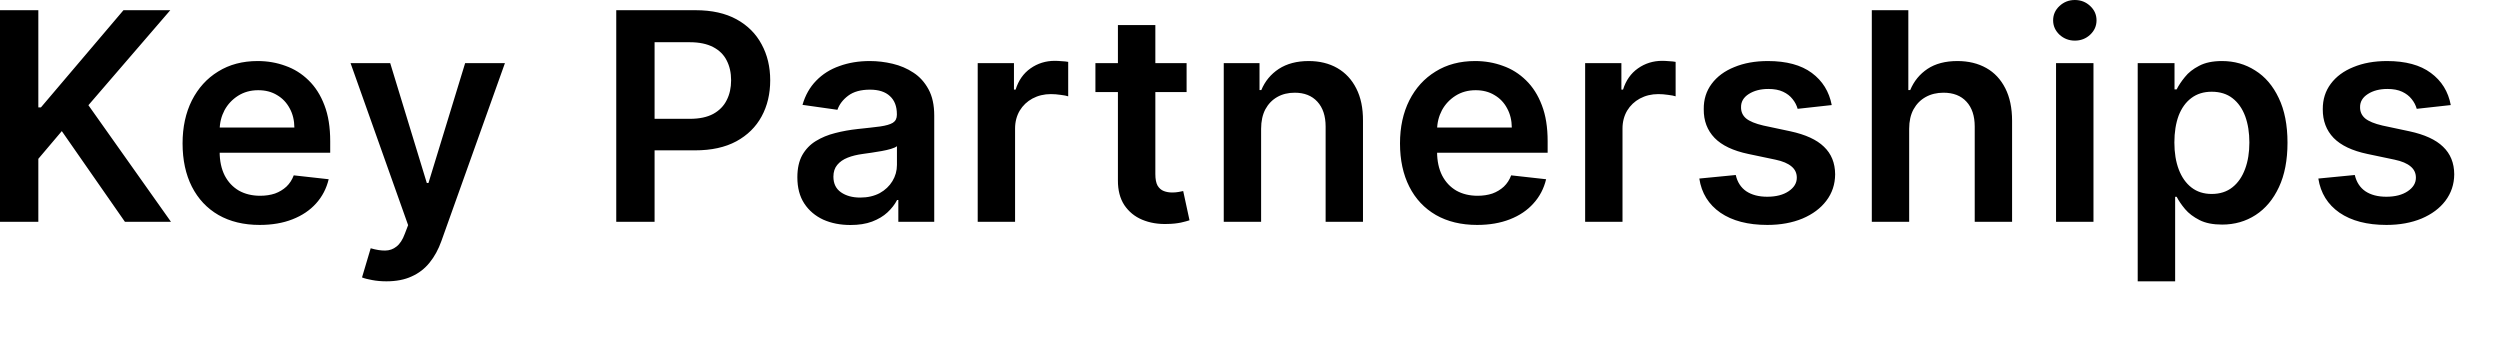 <?xml version="1.0" encoding="utf-8"?>
<svg xmlns="http://www.w3.org/2000/svg" fill="none" height="100%" overflow="visible" preserveAspectRatio="none" style="display: block;" viewBox="0 0 36 5" width="100%">
<path d="M0 3.194V0.147H0.552V1.547H0.589L1.778 0.147H2.452L1.273 1.515L2.462 3.194H1.799L0.89 1.888L0.552 2.287V3.194H0ZM3.739 3.239C3.51 3.239 3.312 3.191 3.146 3.096C2.98 3 2.853 2.864 2.763 2.688C2.674 2.512 2.629 2.304 2.629 2.065C2.629 1.83 2.674 1.624 2.763 1.446C2.854 1.268 2.979 1.129 3.141 1.03C3.303 0.929 3.493 0.879 3.711 0.879C3.852 0.879 3.985 0.902 4.11 0.948C4.236 0.992 4.347 1.062 4.443 1.156C4.54 1.25 4.617 1.37 4.672 1.516C4.728 1.661 4.755 1.833 4.755 2.034V2.199H2.882V1.836H4.239C4.238 1.733 4.216 1.641 4.172 1.561C4.128 1.479 4.068 1.415 3.989 1.369C3.912 1.322 3.822 1.299 3.718 1.299C3.608 1.299 3.512 1.326 3.428 1.379C3.345 1.432 3.28 1.501 3.233 1.587C3.188 1.673 3.164 1.766 3.163 1.869V2.186C3.163 2.318 3.188 2.433 3.236 2.528C3.285 2.622 3.353 2.694 3.44 2.745C3.527 2.794 3.63 2.819 3.747 2.819C3.825 2.819 3.896 2.808 3.959 2.787C4.023 2.764 4.078 2.73 4.125 2.687C4.171 2.643 4.206 2.589 4.23 2.525L4.733 2.581C4.701 2.714 4.641 2.83 4.552 2.929C4.463 3.028 4.35 3.104 4.212 3.158C4.075 3.212 3.917 3.239 3.739 3.239ZM5.564 4.051C5.491 4.051 5.423 4.045 5.36 4.033C5.299 4.022 5.25 4.01 5.213 3.995L5.338 3.575C5.416 3.598 5.486 3.609 5.548 3.608C5.609 3.607 5.663 3.588 5.71 3.55C5.758 3.513 5.798 3.452 5.83 3.365L5.877 3.242L5.048 0.909H5.619L6.146 2.635H6.17L6.698 0.909H7.271L6.356 3.471C6.313 3.592 6.256 3.696 6.186 3.782C6.116 3.869 6.029 3.936 5.927 3.981C5.826 4.028 5.705 4.051 5.564 4.051ZM8.874 3.194V0.147H10.017C10.251 0.147 10.447 0.191 10.606 0.278C10.765 0.365 10.886 0.486 10.967 0.638C11.05 0.79 11.091 0.963 11.091 1.156C11.091 1.351 11.05 1.525 10.967 1.677C10.885 1.828 10.763 1.948 10.603 2.035C10.442 2.122 10.244 2.165 10.009 2.165H9.252V1.711H9.935C10.072 1.711 10.184 1.687 10.271 1.64C10.358 1.592 10.423 1.526 10.464 1.443C10.507 1.36 10.528 1.264 10.528 1.156C10.528 1.048 10.507 0.953 10.464 0.87C10.423 0.788 10.358 0.724 10.27 0.678C10.182 0.632 10.07 0.608 9.932 0.608H9.426V3.194H8.874ZM12.247 3.24C12.102 3.24 11.972 3.215 11.855 3.163C11.741 3.11 11.649 3.033 11.582 2.931C11.515 2.829 11.482 2.703 11.482 2.553C11.482 2.424 11.506 2.317 11.553 2.233C11.601 2.149 11.666 2.081 11.748 2.031C11.831 1.98 11.923 1.942 12.027 1.916C12.131 1.889 12.238 1.87 12.349 1.858C12.483 1.844 12.592 1.832 12.675 1.821C12.758 1.809 12.819 1.791 12.857 1.768C12.896 1.743 12.915 1.705 12.915 1.653V1.644C12.915 1.532 12.882 1.445 12.815 1.384C12.749 1.322 12.653 1.291 12.528 1.291C12.396 1.291 12.291 1.32 12.214 1.378C12.138 1.435 12.086 1.503 12.059 1.581L11.556 1.51C11.596 1.371 11.662 1.255 11.753 1.162C11.844 1.068 11.956 0.997 12.088 0.951C12.22 0.903 12.365 0.879 12.525 0.879C12.635 0.879 12.745 0.892 12.854 0.918C12.963 0.944 13.063 0.986 13.153 1.046C13.243 1.104 13.315 1.184 13.37 1.285C13.426 1.387 13.453 1.513 13.453 1.665V3.194H12.936V2.88H12.918C12.885 2.944 12.839 3.003 12.779 3.059C12.721 3.113 12.647 3.157 12.558 3.191C12.47 3.224 12.366 3.24 12.247 3.24ZM12.387 2.845C12.495 2.845 12.588 2.823 12.668 2.781C12.747 2.737 12.808 2.679 12.851 2.608C12.894 2.537 12.916 2.459 12.916 2.375V2.105C12.899 2.119 12.871 2.132 12.83 2.144C12.79 2.156 12.746 2.166 12.696 2.175C12.647 2.184 12.597 2.192 12.549 2.199C12.5 2.206 12.458 2.212 12.422 2.217C12.342 2.228 12.27 2.245 12.207 2.27C12.143 2.295 12.093 2.33 12.056 2.375C12.02 2.418 12.001 2.475 12.001 2.544C12.001 2.643 12.037 2.718 12.11 2.769C12.182 2.819 12.274 2.845 12.387 2.845ZM14.079 3.194V0.909H14.601V1.29H14.625C14.666 1.158 14.738 1.056 14.839 0.985C14.941 0.913 15.058 0.876 15.189 0.876C15.218 0.876 15.252 0.878 15.288 0.881C15.326 0.883 15.357 0.886 15.382 0.891V1.387C15.359 1.379 15.323 1.372 15.273 1.366C15.225 1.359 15.178 1.355 15.132 1.355C15.034 1.355 14.946 1.377 14.867 1.419C14.79 1.461 14.729 1.519 14.684 1.593C14.64 1.668 14.617 1.754 14.617 1.851V3.194H14.079ZM17.087 0.909V1.326H15.774V0.909H17.087ZM16.098 0.361H16.637V2.507C16.637 2.579 16.648 2.635 16.669 2.673C16.692 2.711 16.722 2.737 16.759 2.751C16.795 2.765 16.836 2.772 16.881 2.772C16.914 2.772 16.945 2.769 16.973 2.764C17.002 2.759 17.023 2.755 17.038 2.751L17.129 3.172C17.1 3.182 17.059 3.193 17.006 3.205C16.953 3.216 16.889 3.224 16.812 3.225C16.677 3.23 16.556 3.209 16.448 3.164C16.34 3.119 16.254 3.048 16.19 2.953C16.128 2.858 16.097 2.739 16.098 2.596V0.361ZM18.16 1.855V3.194H17.622V0.909H18.137V1.297H18.163C18.216 1.169 18.3 1.068 18.415 0.992C18.531 0.917 18.674 0.879 18.845 0.879C19.002 0.879 19.14 0.913 19.257 0.98C19.375 1.048 19.466 1.146 19.53 1.273C19.596 1.401 19.628 1.557 19.627 1.739V3.194H19.089V1.822C19.089 1.67 19.049 1.55 18.97 1.464C18.891 1.378 18.783 1.335 18.644 1.335C18.549 1.335 18.466 1.355 18.392 1.397C18.32 1.438 18.263 1.497 18.221 1.574C18.181 1.651 18.16 1.745 18.16 1.855ZM21.27 3.239C21.041 3.239 20.843 3.191 20.677 3.096C20.511 3 20.383 2.864 20.294 2.688C20.205 2.512 20.16 2.304 20.16 2.065C20.16 1.83 20.205 1.624 20.294 1.446C20.384 1.268 20.51 1.129 20.672 1.03C20.834 0.929 21.024 0.879 21.242 0.879C21.383 0.879 21.516 0.902 21.641 0.948C21.767 0.992 21.878 1.062 21.974 1.156C22.071 1.25 22.148 1.37 22.203 1.516C22.259 1.661 22.286 1.833 22.286 2.034V2.199H20.413V1.836H21.77C21.769 1.733 21.747 1.641 21.703 1.561C21.66 1.479 21.599 1.415 21.52 1.369C21.443 1.322 21.352 1.299 21.249 1.299C21.139 1.299 21.043 1.326 20.959 1.379C20.876 1.432 20.811 1.501 20.764 1.587C20.719 1.673 20.695 1.766 20.694 1.869V2.186C20.694 2.318 20.719 2.433 20.767 2.528C20.816 2.622 20.884 2.694 20.971 2.745C21.058 2.794 21.161 2.819 21.278 2.819C21.356 2.819 21.427 2.808 21.49 2.787C21.554 2.764 21.609 2.73 21.656 2.687C21.702 2.643 21.737 2.589 21.761 2.525L22.264 2.581C22.232 2.714 22.172 2.83 22.082 2.929C21.994 3.028 21.881 3.104 21.743 3.158C21.605 3.212 21.448 3.239 21.27 3.239ZM22.826 3.194V0.909H23.348V1.29H23.372C23.413 1.158 23.485 1.056 23.586 0.985C23.688 0.913 23.805 0.876 23.936 0.876C23.965 0.876 23.999 0.878 24.035 0.881C24.073 0.883 24.104 0.886 24.129 0.891V1.387C24.106 1.379 24.07 1.372 24.02 1.366C23.972 1.359 23.925 1.355 23.879 1.355C23.781 1.355 23.693 1.377 23.614 1.419C23.537 1.461 23.476 1.519 23.431 1.593C23.387 1.668 23.364 1.754 23.364 1.851V3.194H22.826ZM26.377 1.513L25.886 1.567C25.872 1.517 25.848 1.47 25.813 1.427C25.779 1.383 25.734 1.348 25.676 1.321C25.619 1.294 25.548 1.281 25.465 1.281C25.353 1.281 25.259 1.305 25.182 1.354C25.107 1.402 25.07 1.465 25.071 1.543C25.07 1.609 25.094 1.663 25.143 1.705C25.194 1.747 25.277 1.781 25.393 1.808L25.783 1.891C25.999 1.938 26.16 2.011 26.265 2.113C26.371 2.214 26.425 2.346 26.426 2.51C26.425 2.654 26.383 2.781 26.299 2.891C26.217 3 26.102 3.085 25.956 3.147C25.809 3.208 25.64 3.239 25.45 3.239C25.17 3.239 24.945 3.18 24.774 3.063C24.604 2.945 24.502 2.781 24.47 2.571L24.995 2.52C25.018 2.623 25.069 2.701 25.146 2.754C25.224 2.806 25.325 2.833 25.448 2.833C25.576 2.833 25.679 2.806 25.756 2.754C25.835 2.701 25.874 2.636 25.874 2.559C25.874 2.493 25.849 2.439 25.798 2.397C25.748 2.354 25.671 2.321 25.566 2.299L25.176 2.217C24.957 2.171 24.795 2.094 24.69 1.986C24.585 1.877 24.532 1.739 24.534 1.573C24.532 1.432 24.571 1.31 24.648 1.207C24.726 1.102 24.835 1.022 24.974 0.966C25.114 0.908 25.275 0.879 25.457 0.879C25.725 0.879 25.936 0.936 26.09 1.05C26.244 1.164 26.34 1.319 26.377 1.513ZM27.492 1.855V3.194H26.954V0.147H27.48V1.297H27.507C27.561 1.168 27.644 1.067 27.756 0.992C27.869 0.917 28.013 0.879 28.187 0.879C28.346 0.879 28.484 0.913 28.602 0.979C28.72 1.045 28.811 1.143 28.876 1.271C28.941 1.399 28.974 1.555 28.974 1.739V3.194H28.436V1.822C28.436 1.669 28.396 1.549 28.317 1.464C28.238 1.378 28.128 1.335 27.986 1.335C27.891 1.335 27.806 1.355 27.73 1.397C27.656 1.438 27.598 1.497 27.555 1.574C27.513 1.651 27.492 1.745 27.492 1.855ZM29.607 3.194V0.909H30.146V3.194H29.607ZM29.878 0.585C29.792 0.585 29.719 0.556 29.657 0.5C29.596 0.442 29.565 0.373 29.565 0.293C29.565 0.212 29.596 0.143 29.657 0.086C29.719 0.029 29.792 0 29.878 0C29.964 0 30.038 0.029 30.098 0.086C30.16 0.143 30.19 0.212 30.19 0.293C30.19 0.373 30.16 0.442 30.098 0.5C30.038 0.556 29.964 0.585 29.878 0.585ZM30.783 4.051V0.909H31.313V1.287H31.344C31.372 1.231 31.411 1.172 31.462 1.11C31.512 1.046 31.581 0.992 31.667 0.948C31.753 0.902 31.863 0.879 31.997 0.879C32.174 0.879 32.333 0.924 32.475 1.015C32.618 1.104 32.731 1.236 32.814 1.412C32.898 1.586 32.94 1.801 32.94 2.055C32.94 2.306 32.899 2.519 32.817 2.694C32.735 2.87 32.623 3.004 32.481 3.096C32.339 3.188 32.178 3.234 31.999 3.234C31.868 3.234 31.759 3.213 31.673 3.169C31.587 3.125 31.517 3.073 31.465 3.011C31.413 2.949 31.373 2.89 31.344 2.834H31.322V4.051H30.783ZM31.311 2.052C31.311 2.199 31.332 2.329 31.374 2.44C31.416 2.551 31.477 2.638 31.557 2.7C31.637 2.762 31.734 2.793 31.848 2.793C31.967 2.793 32.067 2.761 32.147 2.697C32.228 2.633 32.288 2.545 32.329 2.434C32.371 2.322 32.391 2.194 32.391 2.052C32.391 1.91 32.371 1.784 32.331 1.674C32.29 1.564 32.229 1.477 32.149 1.415C32.069 1.352 31.968 1.321 31.848 1.321C31.733 1.321 31.636 1.351 31.555 1.412C31.475 1.472 31.414 1.557 31.372 1.666C31.332 1.775 31.311 1.904 31.311 2.052ZM35.291 1.513L34.801 1.567C34.787 1.517 34.763 1.47 34.728 1.427C34.694 1.383 34.648 1.348 34.591 1.321C34.533 1.294 34.463 1.281 34.38 1.281C34.267 1.281 34.173 1.305 34.097 1.354C34.022 1.402 33.984 1.465 33.985 1.543C33.984 1.609 34.009 1.663 34.058 1.705C34.109 1.747 34.192 1.781 34.308 1.808L34.698 1.891C34.914 1.938 35.075 2.011 35.18 2.113C35.286 2.214 35.34 2.346 35.341 2.51C35.34 2.654 35.297 2.781 35.214 2.891C35.132 3 35.017 3.085 34.871 3.147C34.724 3.208 34.555 3.239 34.365 3.239C34.085 3.239 33.86 3.18 33.689 3.063C33.519 2.945 33.417 2.781 33.384 2.571L33.909 2.52C33.933 2.623 33.984 2.701 34.061 2.754C34.139 2.806 34.239 2.833 34.363 2.833C34.491 2.833 34.594 2.806 34.671 2.754C34.75 2.701 34.789 2.636 34.789 2.559C34.789 2.493 34.764 2.439 34.713 2.397C34.663 2.354 34.586 2.321 34.481 2.299L34.091 2.217C33.872 2.171 33.71 2.094 33.604 1.986C33.499 1.877 33.447 1.739 33.448 1.573C33.447 1.432 33.486 1.31 33.563 1.207C33.641 1.102 33.75 1.022 33.889 0.966C34.029 0.908 34.19 0.879 34.372 0.879C34.64 0.879 34.851 0.936 35.004 1.05C35.159 1.164 35.255 1.319 35.291 1.513Z" fill="black" id="Vector"/>
</svg>